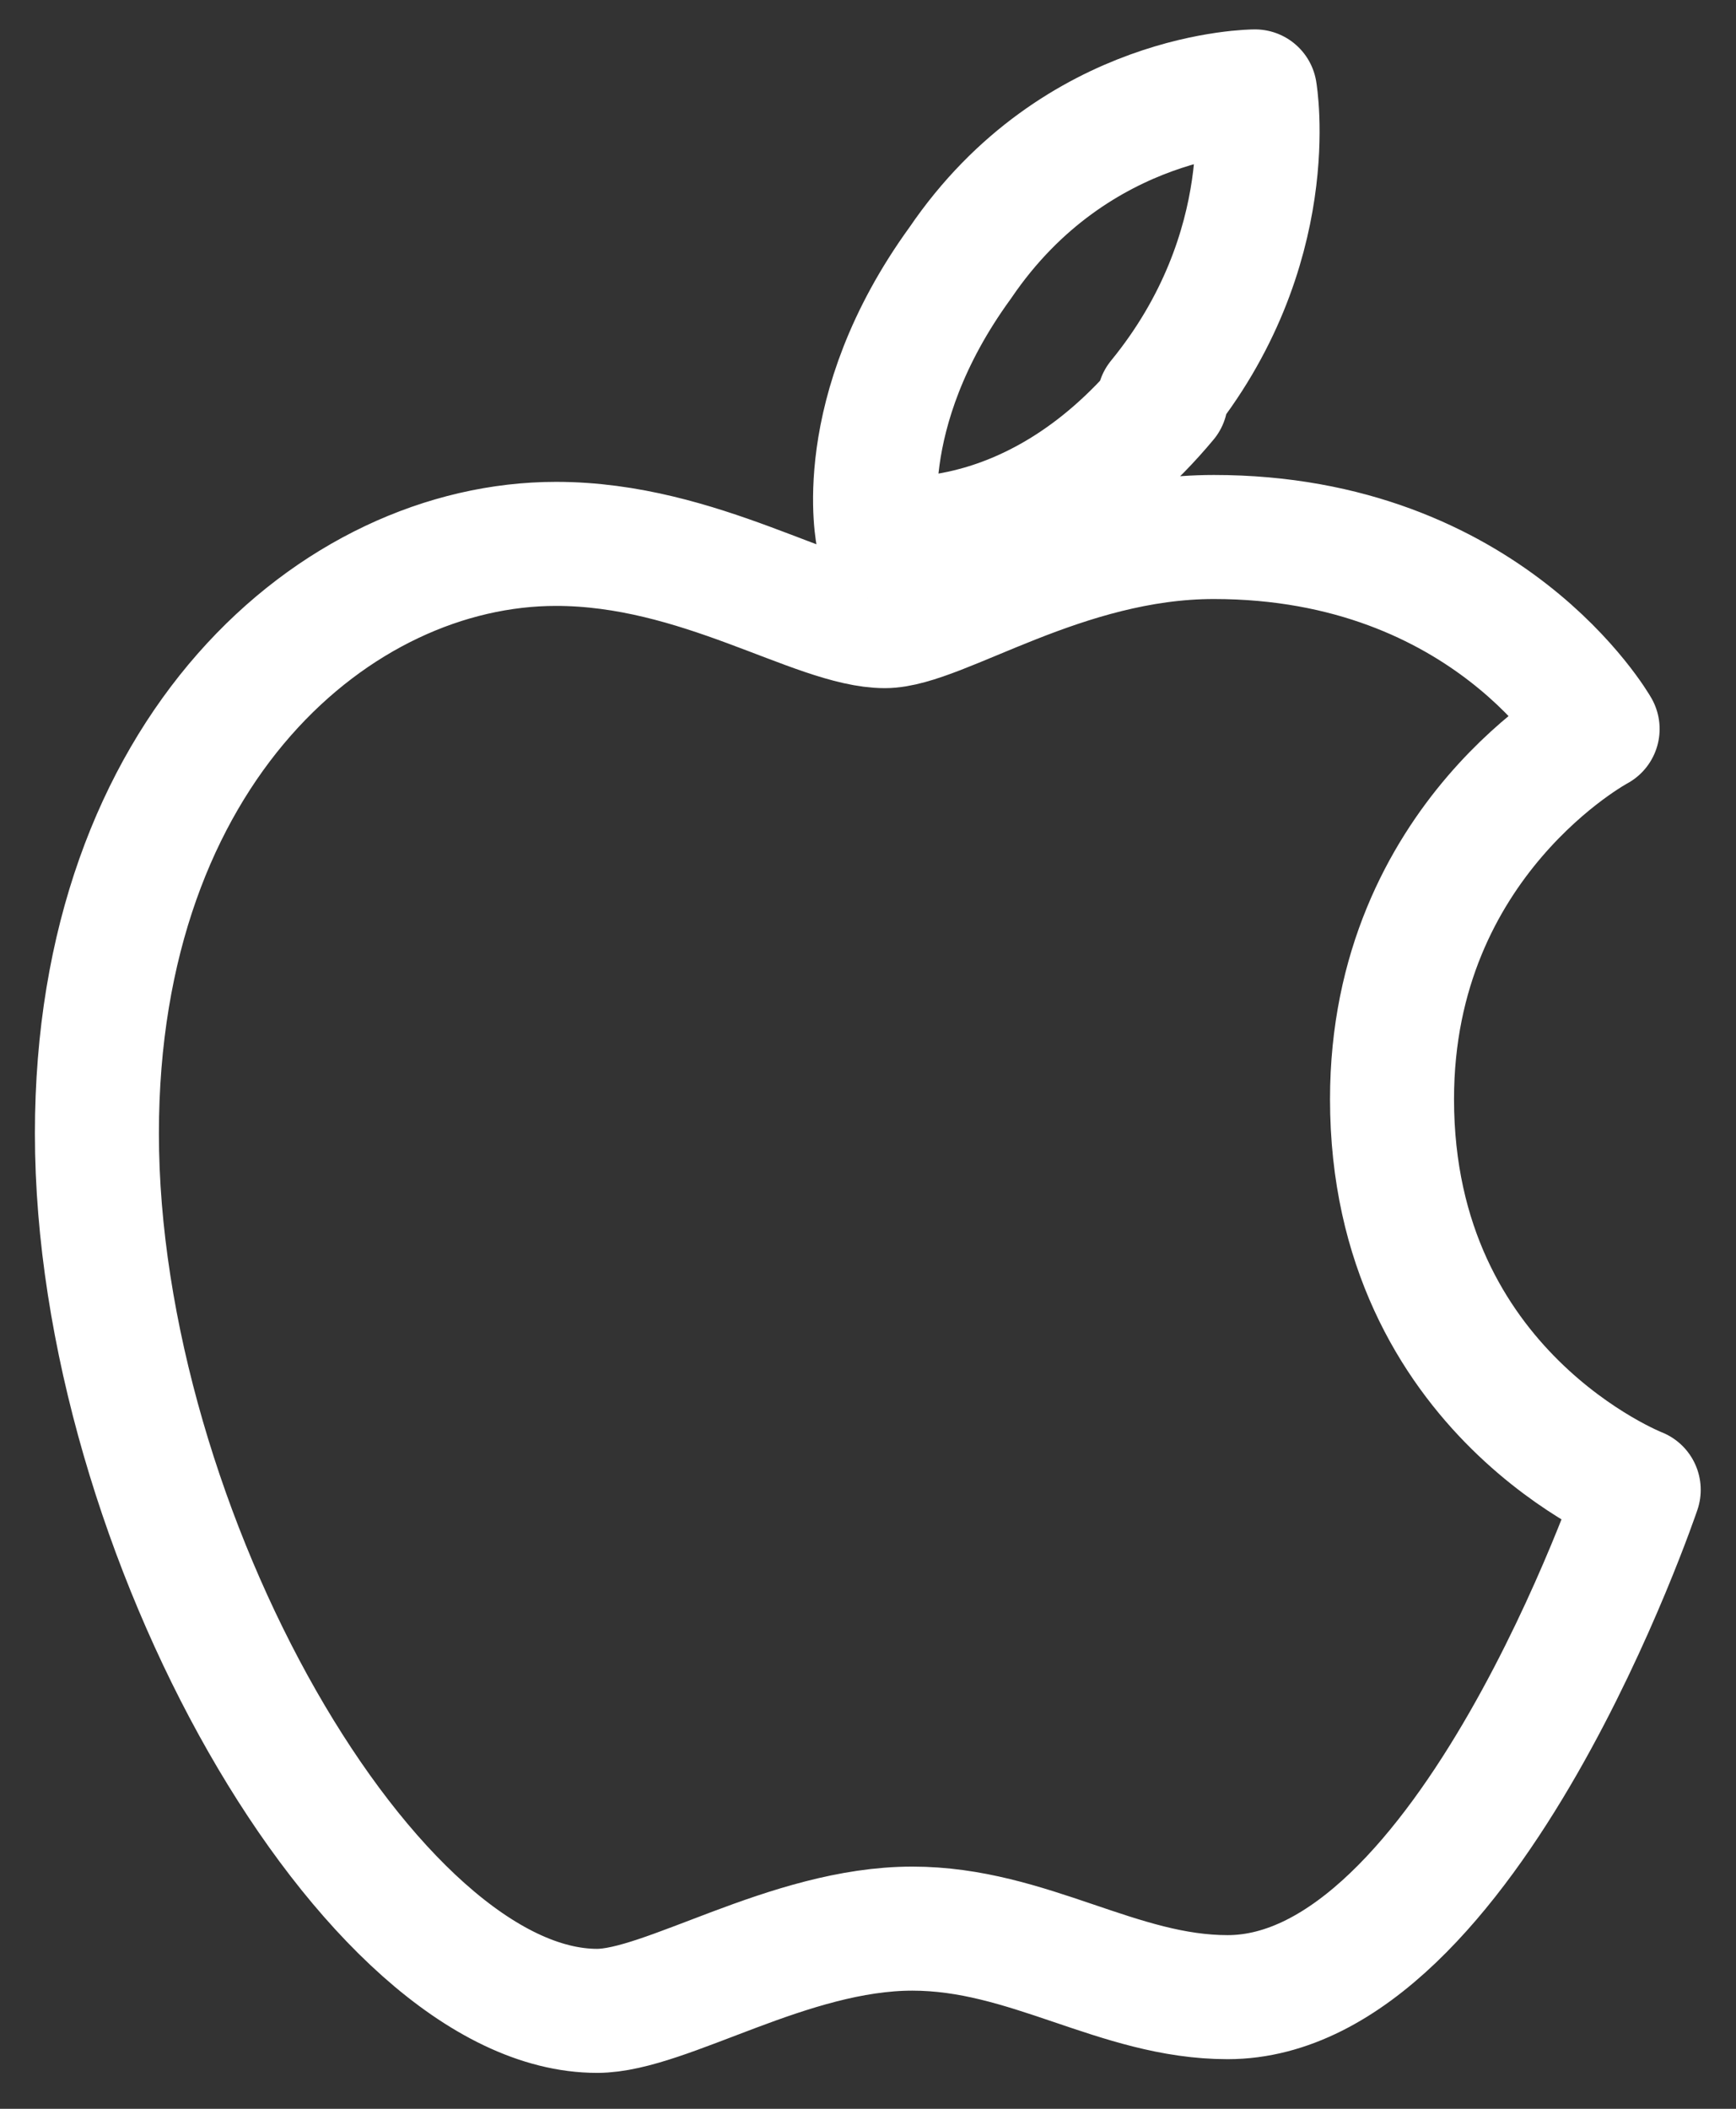 <?xml version="1.0" encoding="UTF-8"?>
<svg width="28px" height="34px" viewBox="0 0 28 34" version="1.1" xmlns="http://www.w3.org/2000/svg" xmlns:xlink="http://www.w3.org/1999/xlink">
    <rect x="0" y="0" width="28" height="34" fill="#333333" stroke="none"/>
    <!-- Generator: Sketch 52.6 (67491) - http://www.bohemiancoding.com/sketch -->
    <title>wt_apple</title>
    <desc>Created with Sketch.</desc>
    <g id="Page-1" stroke="none" stroke-width="1" fill="none" fill-rule="evenodd" stroke-linecap="round" stroke-linejoin="round">
        <g id="Updated-Homepage" transform="translate(-239, -2984)" stroke="#FFFFFF" stroke-width="2">
            <g id="Group-49" transform="translate(221, 2970)">
                <g id="wt_apple" transform="translate(18.789, 15.474)">
                    <path d="M21.663,16.247 C21.663,12.047 24.979,10.279 24.979,10.279 C24.979,10.279 23.211,7.184 18.789,7.184 C16.358,7.184 14.368,8.621 13.484,8.621 C12.379,8.621 10.5,7.295 8.179,7.295 C4.642,7.295 0.774,10.611 0.774,16.8 C0.774,23.211 5.195,30.947 8.842,30.947 C9.947,30.947 11.937,29.621 13.926,29.621 C15.805,29.621 17.242,30.726 19.011,30.726 C22.879,30.726 25.642,22.547 25.642,22.547 C25.642,22.547 21.663,21 21.663,16.247 Z M17.905,4.974 C19.895,2.542 19.453,0 19.453,0 C19.453,0 16.579,0 14.7,2.763 C12.932,5.195 13.374,7.184 13.374,7.184 C13.374,7.184 15.805,7.626 18.016,4.974 L17.905,4.974 Z" id="Shape"></path>
                </g>
            </g>
        </g>
    </g>
</svg>